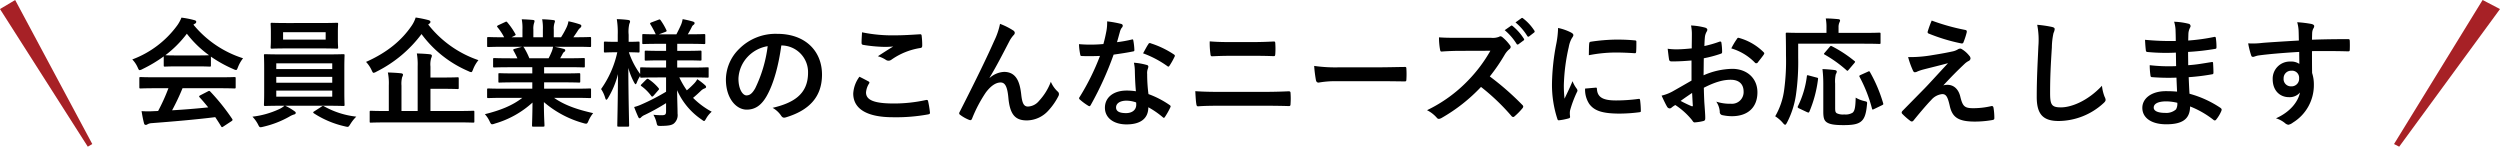 <svg xmlns="http://www.w3.org/2000/svg" width="681" height="39.955" viewBox="0 0 681 39.955"><g transform="translate(-659.113 -5599)"><path d="M-293.1-7.968a51.727,51.727,0,0,1-2.813,6.208c-.352,0-.7.032-1.023.032a25.313,25.313,0,0,1-3.484,0c.192,1.12.384,2.24.671,3.3.064.288.224.448.447.448a.806.806,0,0,0,.543-.192,2.835,2.835,0,0,1,1.151-.288c5.434-.416,11.954-.96,17.26-1.632.511.768,1.055,1.6,1.6,2.5.1.16.16.224.256.224s.192-.064.384-.192L-275.9.992c.32-.224.32-.352.16-.608a56.463,56.463,0,0,0-5.945-7.424c-.224-.224-.32-.256-.671-.064l-2.046,1.056c-.384.192-.416.32-.192.576.863.928,1.6,1.824,2.333,2.72-3.037.32-6.521.608-9.845.8a59.945,59.945,0,0,0,2.845-6.016h9.877c3,0,4.027.064,4.219.064.352,0,.384-.032.384-.352v-2.4c0-.32-.032-.352-.384-.352-.192,0-1.215.064-4.219.064h-17.037c-3,0-4.027-.064-4.219-.064-.352,0-.384.032-.384.352v2.4c0,.32.032.352.384.352.192,0,1.215-.064,4.219-.064Zm-1.279-6.24c0,.32.032.352.352.352.192,0,1.055-.064,3.612-.064h4.922c2.557,0,3.42.064,3.612.064.32,0,.352-.032.352-.352v-2.368a35.2,35.2,0,0,0,6.105,3.392,2.2,2.2,0,0,0,.735.256c.224,0,.32-.224.543-.8a9.506,9.506,0,0,1,1.374-2.4,28.783,28.783,0,0,1-13.521-9.152,2.719,2.719,0,0,1,.447-.288.527.527,0,0,0,.32-.512c0-.224-.192-.352-.575-.448a24.473,24.473,0,0,0-3.452-.672,9.547,9.547,0,0,1-1.119,2.08,26.683,26.683,0,0,1-12.274,9.312,7.482,7.482,0,0,1,1.438,2.112c.256.576.352.8.575.8a2.093,2.093,0,0,0,.767-.288,37.373,37.373,0,0,0,5.785-3.456Zm3.964-2.688c-2.333,0-3.228-.032-3.516-.064a29.844,29.844,0,0,0,5.849-5.856,29.138,29.138,0,0,0,6.041,5.856c-.352.032-1.311.064-3.452.064Zm40.5,13.7c3.132,0,4.251.064,4.443.064.32,0,.352-.032.352-.352,0-.16-.064-1.152-.064-3.36V-13.5c0-2.24.064-3.2.064-3.392,0-.32-.032-.352-.352-.352-.192,0-1.311.064-4.443.064h-12.338c-3.132,0-4.251-.064-4.443-.064-.352,0-.384.032-.384.352,0,.192.064,1.152.064,3.392v6.656c0,2.208-.064,3.168-.064,3.36,0,.32.032.352.384.352.192,0,1.311-.064,4.443-.064h.767a6.219,6.219,0,0,1-1.6.992,23.745,23.745,0,0,1-7.128,1.984,9.114,9.114,0,0,1,1.47,2.016c.32.64.416.864.767.864a4.571,4.571,0,0,0,.671-.128,26.534,26.534,0,0,0,7.128-2.752A5.421,5.421,0,0,1-258.93-.8c.32-.064.511-.224.511-.448,0-.192-.1-.288-.416-.512A15.713,15.713,0,0,0-261.3-3.2Zm1.438-2.464h-15.247V-7.328h15.247Zm-15.247-3.808v-1.6h15.247v1.6Zm0-5.28h15.247v1.568h-15.247Zm3.1-10.976c-3.037,0-4.059-.064-4.283-.064-.32,0-.352.032-.352.352,0,.192.064.736.064,2.144v2.08c0,1.376-.064,1.888-.064,2.112,0,.32.032.352.352.352.224,0,1.247-.064,4.283-.064h9.11c3.037,0,4.091.064,4.283.064.32,0,.352-.032.352-.352,0-.192-.064-.736-.064-2.112V-23.3c0-1.408.064-1.952.064-2.144,0-.32-.032-.352-.352-.352-.192,0-1.247.064-4.283.064Zm10.356,4.512h-11.6v-2.016h11.6ZM-253.336-1.7c-.224.128-.32.224-.32.32s.064.16.192.256a25.808,25.808,0,0,0,8.47,3.552,4.57,4.57,0,0,0,.671.128c.32,0,.447-.224.831-.832a10.739,10.739,0,0,1,1.566-1.952,23.132,23.132,0,0,1-8.79-2.816.638.638,0,0,0-.256-.1.687.687,0,0,0-.416.192Zm39.219,3.04c2.813,0,3.8.064,4,.064.32,0,.352-.032.352-.32v-2.56c0-.32-.032-.352-.352-.352-.192,0-1.183.064-4,.064h-7.607V-7.808h3.228c2.909,0,3.932.064,4.123.064.32,0,.352-.032.352-.352v-2.5c0-.32-.032-.352-.352-.352-.192,0-1.215.064-4.123.064h-3.228v-2.976a6.227,6.227,0,0,1,.192-2.3,1.641,1.641,0,0,0,.192-.7c0-.16-.192-.32-.511-.352-1.087-.128-2.4-.192-3.58-.224a17.438,17.438,0,0,1,.224,3.488V-1.76h-4.411V-8.672a7.175,7.175,0,0,1,.192-2.336,1.523,1.523,0,0,0,.224-.672c0-.16-.192-.32-.511-.352-1.151-.128-2.4-.192-3.612-.224a14.887,14.887,0,0,1,.256,3.488V-1.76h-.863c-2.845,0-3.8-.064-4.027-.064-.288,0-.32.032-.32.352v2.56c0,.288.032.32.32.32.224,0,1.183-.064,4.027-.064Zm-7.959-26.88a.577.577,0,0,0,.352-.48c0-.256-.224-.416-.575-.512a32.576,32.576,0,0,0-3.452-.7,8.641,8.641,0,0,1-1.183,2.368c-2.557,3.712-6.361,7.072-12.338,9.728a8.4,8.4,0,0,1,1.5,2.208c.256.544.352.768.575.768a2.386,2.386,0,0,0,.767-.32,34.66,34.66,0,0,0,12.274-10.24,30.974,30.974,0,0,0,12.785,10.112,2.2,2.2,0,0,0,.735.256c.224,0,.32-.224.543-.8a9.253,9.253,0,0,1,1.438-2.464,29.449,29.449,0,0,1-13.68-9.7ZM-196.7-5.344c-2.685,2.08-5.945,3.392-10.2,4.448a7.639,7.639,0,0,1,1.279,1.92c.288.608.416.832.7.832a2.45,2.45,0,0,0,.735-.192,25.884,25.884,0,0,0,10.26-5.728c-.032,3.808-.128,5.664-.128,6.208,0,.32.032.352.32.352h2.717c.32,0,.352-.032.352-.352,0-.544-.16-2.528-.16-6.336a27.9,27.9,0,0,0,10.74,5.728,3.417,3.417,0,0,0,.735.16c.32,0,.447-.224.7-.832a9.078,9.078,0,0,1,1.247-2.048c-4.6-1.024-7.959-2.272-10.644-4.16h5.689c2.877,0,3.836.064,4.027.064.32,0,.352-.032.352-.352V-7.52c0-.352-.032-.384-.352-.384-.192,0-1.151.064-4.027.064h-8.406V-9.568h5.082c3.132,0,4.219.064,4.411.064.32,0,.352-.032.352-.352V-11.68c0-.352-.032-.384-.352-.384-.192,0-1.279.064-4.411.064h-5.082v-1.7h6.457c3.069,0,4.091.064,4.283.064.32,0,.352-.032.352-.32V-15.84c0-.32-.032-.352-.352-.352-.192,0-1.215.064-4.283.064h-2.078l.575-1.024a2.231,2.231,0,0,1,.447-.672A.555.555,0,0,0-185-18.3c0-.192-.16-.32-.416-.384-.959-.256-1.694-.416-2.525-.576h5.594c2.877,0,3.836.064,4.027.064.32,0,.352-.032.352-.352v-1.984c0-.352-.032-.384-.352-.384-.192,0-1.151.064-4.027.064h-.447c.447-.64.895-1.28,1.311-1.952a3.224,3.224,0,0,1,.543-.608.66.66,0,0,0,.32-.544c0-.16-.128-.32-.416-.416a26.766,26.766,0,0,0-3.1-.832,6.12,6.12,0,0,1-.543,1.728,23.732,23.732,0,0,1-1.47,2.624h-1.982v-2.112a5,5,0,0,1,.192-1.76,1.507,1.507,0,0,0,.128-.512c0-.16-.128-.256-.416-.288a30.721,30.721,0,0,0-3.068-.224,12.71,12.71,0,0,1,.192,2.816v2.08h-2.589v-2.112a5,5,0,0,1,.192-1.76,1.684,1.684,0,0,0,.128-.544q0-.24-.384-.288c-.863-.1-2.11-.16-3.1-.192a12.557,12.557,0,0,1,.192,2.784v2.112h-2.973l.767-.384c.416-.224.416-.256.256-.544a19.105,19.105,0,0,0-2.142-3.1c-.192-.256-.288-.288-.607-.128l-1.854.864c-.384.192-.447.32-.256.544a15.2,15.2,0,0,1,1.822,2.752h-.224c-2.877,0-3.836-.064-4.027-.064-.352,0-.384.032-.384.384v1.984c0,.32.032.352.384.352.192,0,1.151-.064,4.027-.064h5.114l-2.078.576c-.416.128-.384.256-.224.544.352.608.671,1.248,1.023,2.016h-1.95c-3.069,0-4.091-.064-4.283-.064-.352,0-.384.032-.384.352v1.888c0,.288.032.32.384.32.192,0,1.215-.064,4.283-.064h6.009V-12h-4.507c-3.1,0-4.219-.064-4.411-.064-.32,0-.32.032-.32.384v1.824c0,.32,0,.352.32.352.192,0,1.311-.064,4.411-.064h4.507V-7.84h-7.9c-2.877,0-3.836-.064-4.027-.064-.352,0-.384.032-.384.384v1.888c0,.32.032.352.384.352.192,0,1.151-.064,4.027-.064Zm1.918-10.784a20.087,20.087,0,0,0-1.438-2.88c-.1-.128-.16-.224-.256-.256h8.151a5.866,5.866,0,0,1-.352,1.28c-.32.768-.575,1.312-.863,1.856Zm37.238,5.216v3.9a58.052,58.052,0,0,1-6.84,3.52,11.376,11.376,0,0,1-1.854.64c.416,1.12.767,1.952,1.119,2.72.128.256.224.352.352.352a.717.717,0,0,0,.447-.288,3.09,3.09,0,0,1,.991-.64,57.846,57.846,0,0,0,5.785-3.2v2.24c0,.832-.224,1.056-1.183,1.056a21,21,0,0,1-2.269-.128,7.851,7.851,0,0,1,.831,2.048c.224.992.224.992,1.247.992,2.078-.032,2.877-.192,3.484-.64a3.008,3.008,0,0,0,1.023-2.72c0-1.44-.1-3.616-.128-6.368A18.783,18.783,0,0,0-147.888.544c.352.256.543.416.7.416s.288-.192.543-.64a6.958,6.958,0,0,1,1.534-1.888,21.675,21.675,0,0,1-5.082-3.776c.9-.736,1.566-1.376,2.174-1.952a2.585,2.585,0,0,1,.959-.608c.288-.1.416-.224.416-.416s-.128-.352-.352-.544a17.243,17.243,0,0,0-2.046-1.568,5.01,5.01,0,0,1-.8,1.12,22.2,22.2,0,0,1-2.046,1.92,23.584,23.584,0,0,1-2.046-3.52h3.324c3.069,0,4.123.064,4.315.064.352,0,.352-.032.352-.352v-2.112c0-.32,0-.352-.352-.352-.192,0-1.247.064-4.315.064h-3.9v-1.952h2.269c2.877,0,3.8.064,4,.064.32,0,.352-.032.352-.352v-1.984c0-.352-.032-.384-.352-.384-.192,0-1.119.064-4,.064H-154.5v-1.92h3.068c2.973,0,4,.064,4.187.064.352,0,.384-.032.384-.32v-2.048c0-.32-.032-.352-.384-.352-.192,0-1.215.064-4.187.064h-.192c.416-.672.8-1.408,1.087-1.984a1.29,1.29,0,0,1,.447-.576.616.616,0,0,0,.32-.48c0-.224-.192-.352-.511-.448a25.06,25.06,0,0,0-2.749-.64,7.051,7.051,0,0,1-.384,1.408c-.352.832-.863,1.856-1.311,2.72h-4.763l1.726-.64c.384-.16.447-.224.288-.544a17.159,17.159,0,0,0-1.534-2.624c-.224-.288-.256-.288-.607-.16l-1.95.736c-.352.16-.416.256-.224.544a26.547,26.547,0,0,1,1.438,2.688c-2.269,0-3.164-.064-3.324-.064-.32,0-.352.032-.352.352v2.048c0,.288.032.32.352.32.192,0,1.215-.064,4.219-.064h1.918v1.92h-1.47c-2.845,0-3.8-.064-4-.064-.32,0-.352.032-.352.384v1.984c0,.32.032.352.352.352.192,0,1.151-.064,4-.064h1.47V-13.6h-2.365c-3.068,0-4.155-.064-4.347-.064-.32,0-.352.032-.352.352v1.472a21.647,21.647,0,0,1-3.069-5.92c1.79,0,2.4.064,2.589.064.288,0,.32-.032.32-.384v-2.208c0-.352-.032-.384-.32-.384-.192,0-.8.064-2.653.064v-1.92a9.267,9.267,0,0,1,.192-3.008,1.345,1.345,0,0,0,.192-.672c0-.192-.192-.288-.511-.352a28.131,28.131,0,0,0-3.1-.224,23.3,23.3,0,0,1,.256,4.288v1.888h-.479c-2.11,0-2.749-.064-2.941-.064-.32,0-.352.032-.352.384v2.208c0,.352.032.384.352.384.192,0,.831-.064,2.941-.064h.352a27.211,27.211,0,0,1-4.411,10.016,8.867,8.867,0,0,1,1.119,2.4c.1.352.192.512.32.512s.288-.192.479-.512a23.921,23.921,0,0,0,2.685-6.464c-.032,7.328-.192,13.472-.192,13.952,0,.32.032.352.352.352h2.525c.32,0,.352-.032.352-.352,0-.512-.192-7.3-.224-15.648a18.372,18.372,0,0,0,1.566,3.936c.192.352.32.512.416.512.128,0,.224-.192.384-.576a8.151,8.151,0,0,1,.863-1.664v.1c0,.32.032.352.352.352.192,0,1.279-.064,4.347-.064Zm-2.142,3.52c.256-.256.288-.352.1-.608a12.609,12.609,0,0,0-2.717-2.432c-.256-.16-.352-.16-.671.128l-1.215,1.216c-.288.288-.32.384-.032.576a12.291,12.291,0,0,1,2.653,2.656c.192.256.32.224.639-.1Zm33.658-12.224a7.265,7.265,0,0,1,7.16,7.424c0,6.048-4.251,8.288-9.653,9.568a6.782,6.782,0,0,1,2.237,2.016c.416.64.7.768,1.374.576,6.489-1.952,9.845-5.7,9.845-11.648,0-6.368-4.507-11.1-12.178-11.1a13.979,13.979,0,0,0-10.388,4.1,11.8,11.8,0,0,0-3.612,8.32c0,5.216,2.845,8.224,5.658,8.224,2.4,0,4.059-1.28,5.434-3.68,1.918-3.36,3.26-8.352,4-13.792Zm-3.836.192a36.592,36.592,0,0,1-3.388,11.456c-.863,1.536-1.566,1.952-2.4,1.952-.991,0-2.174-1.632-2.174-4.576a9.22,9.22,0,0,1,2.493-5.92A9.623,9.623,0,0,1-129.861-19.424Zm25,8.32a8.45,8.45,0,0,0-1.694,4.576c0,4.16,3.676,6.464,10.836,6.464A48.147,48.147,0,0,0-86.2-.832c.384-.064.575-.192.543-.48a26.786,26.786,0,0,0-.511-3.136c-.064-.288-.224-.384-.671-.288a40.62,40.62,0,0,1-8.662.928c-5.5,0-7.575-.992-7.575-3.008a5.263,5.263,0,0,1,.831-2.432c.16-.256.128-.416-.16-.576C-103.235-10.272-104.034-10.688-104.865-11.1Zm.7-12.1c-.064,1.152-.128,2.08-.128,2.848,0,.384.128.512.416.576a39.851,39.851,0,0,0,5.594.544,21.954,21.954,0,0,0,2.621-.1c-1.119.672-2.525,1.568-4.187,2.656a7.634,7.634,0,0,1,2.237,1.024,1.341,1.341,0,0,0,.671.192,1.361,1.361,0,0,0,.8-.288,18.61,18.61,0,0,1,7.831-3.168c.384-.032.543-.224.543-.672a21.094,21.094,0,0,0-.16-2.72c-.032-.256-.16-.384-.479-.352-2.046.128-4.443.288-6.776.288A40.279,40.279,0,0,1-104.162-23.2Zm34.744,12.352c1.758-2.88,3.484-6.24,5.53-10.176A8.34,8.34,0,0,1-62.9-22.4a1,1,0,0,0,.352-.64.835.835,0,0,0-.447-.672,18.511,18.511,0,0,0-3.58-1.792,19.216,19.216,0,0,1-1.6,4.672c-1.758,4-4.7,10.112-9.365,19.264a.954.954,0,0,0-.16.448.557.557,0,0,0,.288.416A10.324,10.324,0,0,0-74.947.672c.416.128.575.064.767-.384a37.187,37.187,0,0,1,3.74-7.1c1.279-1.7,2.653-2.72,4.027-2.72,1.119,0,1.822.928,2.11,4.128C-63.888-.9-62.514.8-59.285.8A7.981,7.981,0,0,0-53.4-1.888a17.307,17.307,0,0,0,2.749-3.968,1.132,1.132,0,0,0,.128-.544.878.878,0,0,0-.352-.672,7.763,7.763,0,0,1-1.854-2.656,15.843,15.843,0,0,1-3.228,5.216,4.083,4.083,0,0,1-3,1.536c-1.215,0-1.6-1.056-1.854-3.392-.352-3.072-1.215-6.048-4.667-6.048a6.339,6.339,0,0,0-3.9,1.632Zm39.859,3.712a16.455,16.455,0,0,0-2.525-.192C-35.7-7.328-38-5.44-38-2.656c0,2.752,2.365,4.544,5.881,4.544,3.644,0,5.945-1.472,5.945-4.672A23.773,23.773,0,0,1-22.271-.1c.128.128.224.192.32.192s.192-.064.288-.224a19.7,19.7,0,0,0,1.47-2.592c.16-.32.128-.448-.192-.672a25.052,25.052,0,0,0-5.753-2.976,41.838,41.838,0,0,1-.352-5.44,3.329,3.329,0,0,1,.128-1.312,4.016,4.016,0,0,0,.192-.672.492.492,0,0,0-.447-.512,17.261,17.261,0,0,0-3.484-.608,11.251,11.251,0,0,1,.256,2.272C-29.815-11.136-29.751-9.184-29.559-7.136ZM-29.5-4.1a3.69,3.69,0,0,1,.032.64c0,1.344-1.055,2.272-2.781,2.272-1.822,0-2.717-.512-2.717-1.536,0-1.216,1.247-1.856,2.845-1.856A8.138,8.138,0,0,1-29.5-4.1Zm-5.21-16.416c.288-.96.543-1.952.767-2.72a3.519,3.519,0,0,1,.511-1.184.788.788,0,0,0,.288-.608c0-.224-.192-.416-.511-.48a29.528,29.528,0,0,0-3.74-.672,12.4,12.4,0,0,1-.192,2.592c-.224,1.152-.447,2.24-.831,3.584-1.47.128-2.429.16-3.676.16-.927,0-1.662-.032-2.973-.128a16.737,16.737,0,0,0,.32,2.72c.064.416.128.512.447.512.8.032,1.055.032,1.758.032.991,0,1.982,0,3.2-.064A64.587,64.587,0,0,1-44.87-5.6a.612.612,0,0,0-.16.384c0,.128.064.224.224.352A15.175,15.175,0,0,0-42.6-3.232a.885.885,0,0,0,.384.16c.128,0,.224-.1.352-.32A88.47,88.47,0,0,0-35.632-17.12c1.982-.288,3.548-.512,5.274-.864.256-.032.384-.1.384-.384a17.383,17.383,0,0,0-.288-2.592c-.064-.352-.192-.352-.479-.256A34.317,34.317,0,0,1-34.705-20.512Zm7.1,3.04a27.613,27.613,0,0,1,6.616,3.488.445.445,0,0,0,.288.128c.1,0,.192-.064.288-.224a19.469,19.469,0,0,0,1.342-2.368.764.764,0,0,0,.128-.384c0-.128-.1-.224-.288-.352A24.926,24.926,0,0,0-25.5-20.192a.446.446,0,0,0-.671.224C-26.586-19.392-27.066-18.432-27.609-17.472ZM2.4-16.8c2.046,0,4.091.032,5.594.1.32,0,.384-.16.416-.608a21.17,21.17,0,0,0,0-2.848c0-.384-.1-.544-.352-.544-1.374.064-3.292.16-5.753.16H-4.02c-1.918,0-3.42-.032-5.434-.192a21.592,21.592,0,0,0,.192,3.392c.032.48.128.672.447.672,1.47-.064,2.877-.128,4.89-.128ZM5.089-3.2c2.174,0,5.466.032,7,.1.416,0,.479-.192.479-.672a20.231,20.231,0,0,0,0-2.784c0-.416-.1-.576-.511-.576-1.47.064-3.644.16-7.192.16H-6.769c-2.014,0-4.315-.032-6.616-.192.1,1.7.16,2.784.288,3.52.064.416.16.608.479.608,1.566-.128,3.676-.16,5.753-.16ZM36.414-9.888c2.365,0,4.731.032,7.128.064.447.032.575-.1.575-.48a23.615,23.615,0,0,0,0-3.008c0-.384-.1-.48-.575-.448-2.461.032-4.922.1-7.352.1H25.9a41.018,41.018,0,0,1-6.9-.384,34.768,34.768,0,0,0,.479,3.872c.1.48.352.672.735.672a25.532,25.532,0,0,1,4.7-.384ZM58.4-21.7c-2.078,0-3.676,0-5.4-.128a18.664,18.664,0,0,0,.288,3.328c.064.352.16.576.416.544,1.726-.128,3.388-.192,5.05-.192L67-18.176a39.248,39.248,0,0,1-6.009,8.032,38.828,38.828,0,0,1-11.251,8.16A8.759,8.759,0,0,1,52.428.1a.714.714,0,0,0,.543.288,2.022,2.022,0,0,0,.735-.256A45.993,45.993,0,0,0,64.446-8.32,58.21,58.21,0,0,1,72.756-.384a.656.656,0,0,0,.448.256.552.552,0,0,0,.384-.192A17.137,17.137,0,0,0,75.729-2.5a.792.792,0,0,0,.224-.48.728.728,0,0,0-.256-.448,75.179,75.179,0,0,0-8.854-7.744,50.5,50.5,0,0,0,4.091-5.984,5.859,5.859,0,0,1,1.183-1.408.883.883,0,0,0,.416-.64.853.853,0,0,0-.16-.416,11.66,11.66,0,0,0-2.078-2.24,1.056,1.056,0,0,0-.543-.256.532.532,0,0,0-.352.128,4.689,4.689,0,0,1-2.205.288Zm12.5-2.08a15.873,15.873,0,0,1,3.228,3.712.334.334,0,0,0,.543.1l1.342-.992a.323.323,0,0,0,.1-.512A14.722,14.722,0,0,0,73.076-24.9c-.192-.16-.32-.192-.479-.064Zm2.941-2.112a15.133,15.133,0,0,1,3.2,3.68.328.328,0,0,0,.543.1l1.279-.992a.37.37,0,0,0,.1-.576,13.358,13.358,0,0,0-3.037-3.3c-.192-.16-.288-.192-.479-.064Zm11.6,1.5a25.846,25.846,0,0,1-.575,4.768,61.156,61.156,0,0,0-1.087,10.5A30.03,30.03,0,0,0,85.254.416c.064.224.192.384.416.352A15.849,15.849,0,0,0,88.291.256c.288-.064.416-.192.416-.416,0-.256-.064-.512-.064-.9a3.638,3.638,0,0,1,.1-.992A31.306,31.306,0,0,1,90.56-6.88a.886.886,0,0,0,.16-.512,1.275,1.275,0,0,0-.224-.48,8.31,8.31,0,0,1-1.119-2.016c-.927,2.24-1.5,3.3-2.174,4.768a30.892,30.892,0,0,1-.192-3.744A51.907,51.907,0,0,1,88.355-19.2a7.565,7.565,0,0,1,.767-2.272c.416-.64.479-.736.479-.96,0-.288-.192-.48-.735-.768A14.135,14.135,0,0,0,85.446-24.384ZM92.8-7.872a7.056,7.056,0,0,0,1.119,4.16c1.374,1.888,3.58,2.656,8.311,2.656a42.868,42.868,0,0,0,5.21-.352c.543-.064.543-.1.543-.48a23.735,23.735,0,0,0-.192-2.752c-.064-.416-.128-.448-.447-.416a45.767,45.767,0,0,1-6.105.416c-3.484,0-5.018-.8-5.21-3.008,0-.352-.064-.512-.32-.48Zm1.023-9.088a39.034,39.034,0,0,1,7.256-.736c1.63,0,3.292.064,5.21.192.288.032.384-.1.416-.384.064-.9.064-1.76.064-2.72,0-.32-.064-.384-.735-.416-1.342-.128-2.813-.192-4.731-.192a50.976,50.976,0,0,0-6.936.576c-.32.064-.416.16-.448.544C93.852-19.552,93.852-18.752,93.821-16.96Zm27.968,6.912c-2.333,1.344-3.836,2.208-5.21,2.976a11.794,11.794,0,0,1-2.941,1.12c.479,1.056,1.119,2.4,1.47,2.976a.9.9,0,0,0,.7.512.8.8,0,0,0,.543-.224,5.793,5.793,0,0,1,1.023-.7A19.661,19.661,0,0,1,121.917.7c.288.416.416.672.767.64A12.978,12.978,0,0,0,125.049.96c.543-.128.479-.608.479-1.056,0-.736-.16-2.752-.256-4.16-.064-1.408-.1-2.5-.128-3.84,3.292-1.7,5.5-2.176,7.32-2.176,2.237,0,3.516,1.152,3.516,3.232a3.174,3.174,0,0,1-3.452,3.3,11.91,11.91,0,0,1-4-.576,5.6,5.6,0,0,1,.959,2.72.858.858,0,0,0,.7.96,12.374,12.374,0,0,0,2.621.288c4.315,0,6.936-2.4,6.936-6.5,0-3.84-2.845-6.368-6.808-6.4a20.154,20.154,0,0,0-7.863,1.76c.032-1.536.032-3.1.064-4.64a32.549,32.549,0,0,0,4.571-1.216c.32-.1.416-.192.416-.512a16.1,16.1,0,0,0-.192-2.5c-.032-.32-.256-.384-.543-.288a31.317,31.317,0,0,1-4.091,1.184c.032-1.024.064-1.824.16-2.656a3.92,3.92,0,0,1,.447-1.248,1.136,1.136,0,0,0,.192-.512c0-.288-.256-.512-.639-.608a18.1,18.1,0,0,0-3.8-.576,11.843,11.843,0,0,1,.224,2.592c0,1.376-.032,2.592-.032,3.648-1.342.128-2.717.256-4.059.256a16.311,16.311,0,0,1-2.493-.16c.128,1.12.256,2.176.352,2.784.064.48.224.672.767.672,2.142,0,3.772-.128,5.37-.256Zm.16,3.36c.064,1.056.128,2.528.192,3.36.032.288-.064.32-.32.256a32.762,32.762,0,0,1-3-1.44C119.967-5.344,121.054-6.08,121.949-6.688Zm10.676-12.128a14.752,14.752,0,0,1,6.489,3.936c.1.16.543.128.639,0,.479-.64,1.311-1.632,1.726-2.272a.831.831,0,0,0,.128-.32c0-.1-.064-.192-.192-.32a15.19,15.19,0,0,0-6.776-3.9c-.224-.064-.32.032-.543.384A19.639,19.639,0,0,0,132.624-18.816Zm18.219-1.28h17.836c3,0,4.059.064,4.251.064.32,0,.352-.032.352-.32v-2.4c0-.32-.032-.352-.352-.352-.192,0-1.247.064-4.251.064h-6.84v-1.44a3.143,3.143,0,0,1,.224-1.376,1.5,1.5,0,0,0,.192-.608c0-.16-.192-.288-.511-.32-1.087-.1-2.206-.192-3.388-.192a12.973,12.973,0,0,1,.192,2.592v1.344h-6.425c-3.037,0-4.091-.064-4.283-.064-.352,0-.384.032-.384.352,0,.192.064,1.952.064,5.856a58.059,58.059,0,0,1-.511,9.472,19.25,19.25,0,0,1-2.429,7.1,9.3,9.3,0,0,1,2.078,1.792c.288.352.479.512.639.512s.288-.192.511-.608a23.761,23.761,0,0,0,2.429-7.552,63.393,63.393,0,0,0,.607-10.112ZM160.912-9.248a8.286,8.286,0,0,1,.192-2.56,1.359,1.359,0,0,0,.256-.7c0-.224-.256-.384-.639-.416-.959-.128-2.237-.224-3.26-.256a33.621,33.621,0,0,1,.224,3.84V-1.6c0,1.76.256,2.4.895,2.88.863.608,2.237.8,4.635.8,2.205,0,3.612-.192,4.539-.832.991-.672,1.566-1.824,1.822-4.672.1-.864.1-.864-.767-1.056a8.255,8.255,0,0,1-2.3-.928c-.064,2.464-.224,3.584-.831,4.1a3.616,3.616,0,0,1-2.269.48,3.831,3.831,0,0,1-2.046-.32c-.416-.288-.447-.608-.447-1.664ZM173.6-3.3c.447-.224.479-.256.384-.608a39.659,39.659,0,0,0-3.58-8.448c-.16-.288-.224-.288-.607-.1l-1.918.864c-.416.192-.447.288-.288.576a38.524,38.524,0,0,1,3.356,8.576c.1.352.16.352.607.128Zm-19.817-8.128c-.479-.128-.543-.128-.575.224a25.473,25.473,0,0,1-2.4,8.064c-.16.288-.16.448.224.64l2.174,1.024c.384.16.511.224.671-.064a32.986,32.986,0,0,0,2.365-8.832c.064-.384,0-.416-.416-.512Zm4.283-6.208c-.288.32-.224.384,0,.512a34.29,34.29,0,0,1,5.945,4.256c.224.224.288.224.607-.16l1.5-1.76c.16-.192.224-.288.224-.384,0-.064-.064-.16-.224-.256a34.521,34.521,0,0,0-6.073-3.968c-.32-.16-.352-.128-.639.192ZM187.218-26.4a28.3,28.3,0,0,0-1.087,2.976.425.425,0,0,0,.288.576,49.2,49.2,0,0,0,8.918,2.688.459.459,0,0,0,.543-.352,19.419,19.419,0,0,0,.863-2.624c.1-.448-.032-.64-.352-.7A58.168,58.168,0,0,1,187.218-26.4Zm-6.425,9.952a22.643,22.643,0,0,0,1.279,3.584c.16.384.32.544.543.544a1.436,1.436,0,0,0,.671-.192,12.357,12.357,0,0,1,1.726-.576c2.11-.544,4.251-1.056,6.648-1.7-3.42,3.68-5.082,5.536-6.329,6.816l-6.041,6.144a.784.784,0,0,0-.256.512.509.509,0,0,0,.16.32A17.473,17.473,0,0,0,181.433.96a.6.6,0,0,0,.352.128.559.559,0,0,0,.447-.224c1.087-1.344,3.42-4.16,4.858-5.632a4.547,4.547,0,0,1,3-1.6c1.119,0,1.5.9,2.014,3.072.671,3.168,2.206,4.416,6.9,4.416a27.9,27.9,0,0,0,4.7-.416c.416-.064.575-.192.575-.512a16.715,16.715,0,0,0-.224-2.816c-.064-.352-.224-.544-.575-.48a21.488,21.488,0,0,1-4.954.576c-2.365,0-2.877-.512-3.516-3.136-.543-2.272-1.982-3.232-3.484-3.232a3.962,3.962,0,0,0-1.151.16c2.142-2.3,3.452-3.648,5.817-5.888a4.92,4.92,0,0,1,1.023-.736.862.862,0,0,0,.575-.736,1.2,1.2,0,0,0-.352-.736,7.521,7.521,0,0,0-1.886-1.7c-.256-.16-.352-.224-.543-.224a1.217,1.217,0,0,0-.7.224,4.643,4.643,0,0,1-1.279.512c-1.311.288-3.1.64-5.562,1.024A35.528,35.528,0,0,1,180.794-16.448Zm35.16-8.8a21.3,21.3,0,0,1,.32,5.856c-.16,3.84-.447,8.448-.447,13.824,0,4.9,1.918,6.528,6.009,6.528a18.25,18.25,0,0,0,12.114-4.8c.511-.448.639-.7.639-.992a2.1,2.1,0,0,0-.256-.768,11.135,11.135,0,0,1-.735-3.04c-3.9,4.16-8.343,5.888-11.187,5.888-2.557,0-2.941-.736-2.941-3.968,0-4.192.16-7.456.479-12.384a19.2,19.2,0,0,1,.447-3.9,3.107,3.107,0,0,0,.32-1.056c0-.32-.224-.48-.767-.608A33.024,33.024,0,0,0,215.954-25.248Zm38.1,18.208c-1.5-.128-2.269-.128-3.069-.128-3.868,0-6.393,1.952-6.393,4.544,0,2.656,2.365,4.48,6.521,4.48,4.379,0,6.457-1.408,6.489-4.864A25.355,25.355,0,0,1,263.963.64a.49.49,0,0,0,.352.16.47.47,0,0,0,.416-.256,9.629,9.629,0,0,0,1.406-2.368c.1-.384.1-.48-.224-.768a28.483,28.483,0,0,0-8.47-3.872c-.1-1.472-.16-3.04-.224-4.512a57.83,57.83,0,0,0,6.265-.768c.352-.032.479-.128.479-.448,0-.96-.064-2.016-.1-2.624-.032-.288-.128-.352-.511-.256-2.3.352-3.836.672-6.265.832,0-1.152-.032-2.336-.032-3.616a65.316,65.316,0,0,0,7.384-.832c.256-.032.352-.1.352-.512a17.119,17.119,0,0,0-.16-2.336c-.032-.384-.16-.48-.543-.384a53.728,53.728,0,0,1-7,.96c.032-.96.032-1.408.064-2.048a4.116,4.116,0,0,1,.479-1.536.652.652,0,0,0-.352-.96,18.5,18.5,0,0,0-4.027-.576,9.215,9.215,0,0,1,.384,2.144c.032,1.088.064,1.92.064,3.1a73,73,0,0,1-8.374-.32c.064,1.312.128,2.08.224,2.88.032.32.192.448.543.448a52.542,52.542,0,0,0,7.639.16c.032,1.216.032,2.464.064,3.68a44.922,44.922,0,0,1-7.192-.256,19.119,19.119,0,0,0,.192,2.72c.032.416.16.544.511.544a56.533,56.533,0,0,0,6.585.128C253.926-9.76,253.99-8.448,254.054-7.04ZM254.118-4a3.074,3.074,0,0,1-.352,1.792,3.945,3.945,0,0,1-2.909.96c-2.205,0-3.164-.608-3.164-1.44,0-1.024,1.119-1.7,3.452-1.7A13.771,13.771,0,0,1,254.118-4Zm33.114-16.96c-3.836.224-7.959.48-9.909.64a21.058,21.058,0,0,1-3.9.128,22.448,22.448,0,0,0,.8,3.232c.1.32.224.448.543.448.288,0,.8-.288,1.5-.384,2.525-.352,7.032-.736,11.059-.96,0,1.056.032,2.144.032,3.264a3.914,3.914,0,0,0-2.429-.64,4.66,4.66,0,0,0-4.827,4.8c0,3.072,1.918,4.9,4.443,4.9a3.688,3.688,0,0,0,3-1.28c-.575,2.688-2.813,5.376-6.553,7.04a7.121,7.121,0,0,1,2.429,1.28,1.809,1.809,0,0,0,.959.48,3.045,3.045,0,0,0,1.247-.608,11.952,11.952,0,0,0,5.69-10.336,9.979,9.979,0,0,0-.479-3.168c-.032-1.952-.032-4-.032-5.952,3.324-.032,6.425-.032,9.749.064.384.032.543-.064.543-.416.032-.8.032-1.632,0-2.432-.032-.416-.1-.48-.479-.48-3.069,0-6.361.032-9.813.16.032-1.216.032-1.632.064-2.048a3.347,3.347,0,0,1,.256-.928,1.35,1.35,0,0,0,.288-.736c0-.288-.352-.512-.895-.608a32.441,32.441,0,0,0-3.74-.448,10.18,10.18,0,0,1,.384,2.336C287.2-22.752,287.2-21.952,287.232-20.96Zm-2.046,8.224a1.916,1.916,0,0,1,2.11,2.048,2.055,2.055,0,0,1-2.174,2.208,1.983,1.983,0,0,1-2.046-2.176A2.035,2.035,0,0,1,285.187-12.736Z" transform="translate(998.093 5631)"/><g transform="translate(659.113 5599)"><g transform="translate(0 0)"><path d="M1188.948,2761.431l21.013,39.237-1.224.718-23.915-37.489Z" transform="translate(-1184.822 -2761.431)" fill="#a72126"/></g></g><g transform="translate(1311.246 5599)"><g transform="translate(0 0)"><path d="M1283.643,2761.431l-24.129,39.237,1.406.718,27.46-37.489Z" transform="translate(-1259.514 -2761.431)" fill="#a72126"/></g></g></g></svg>